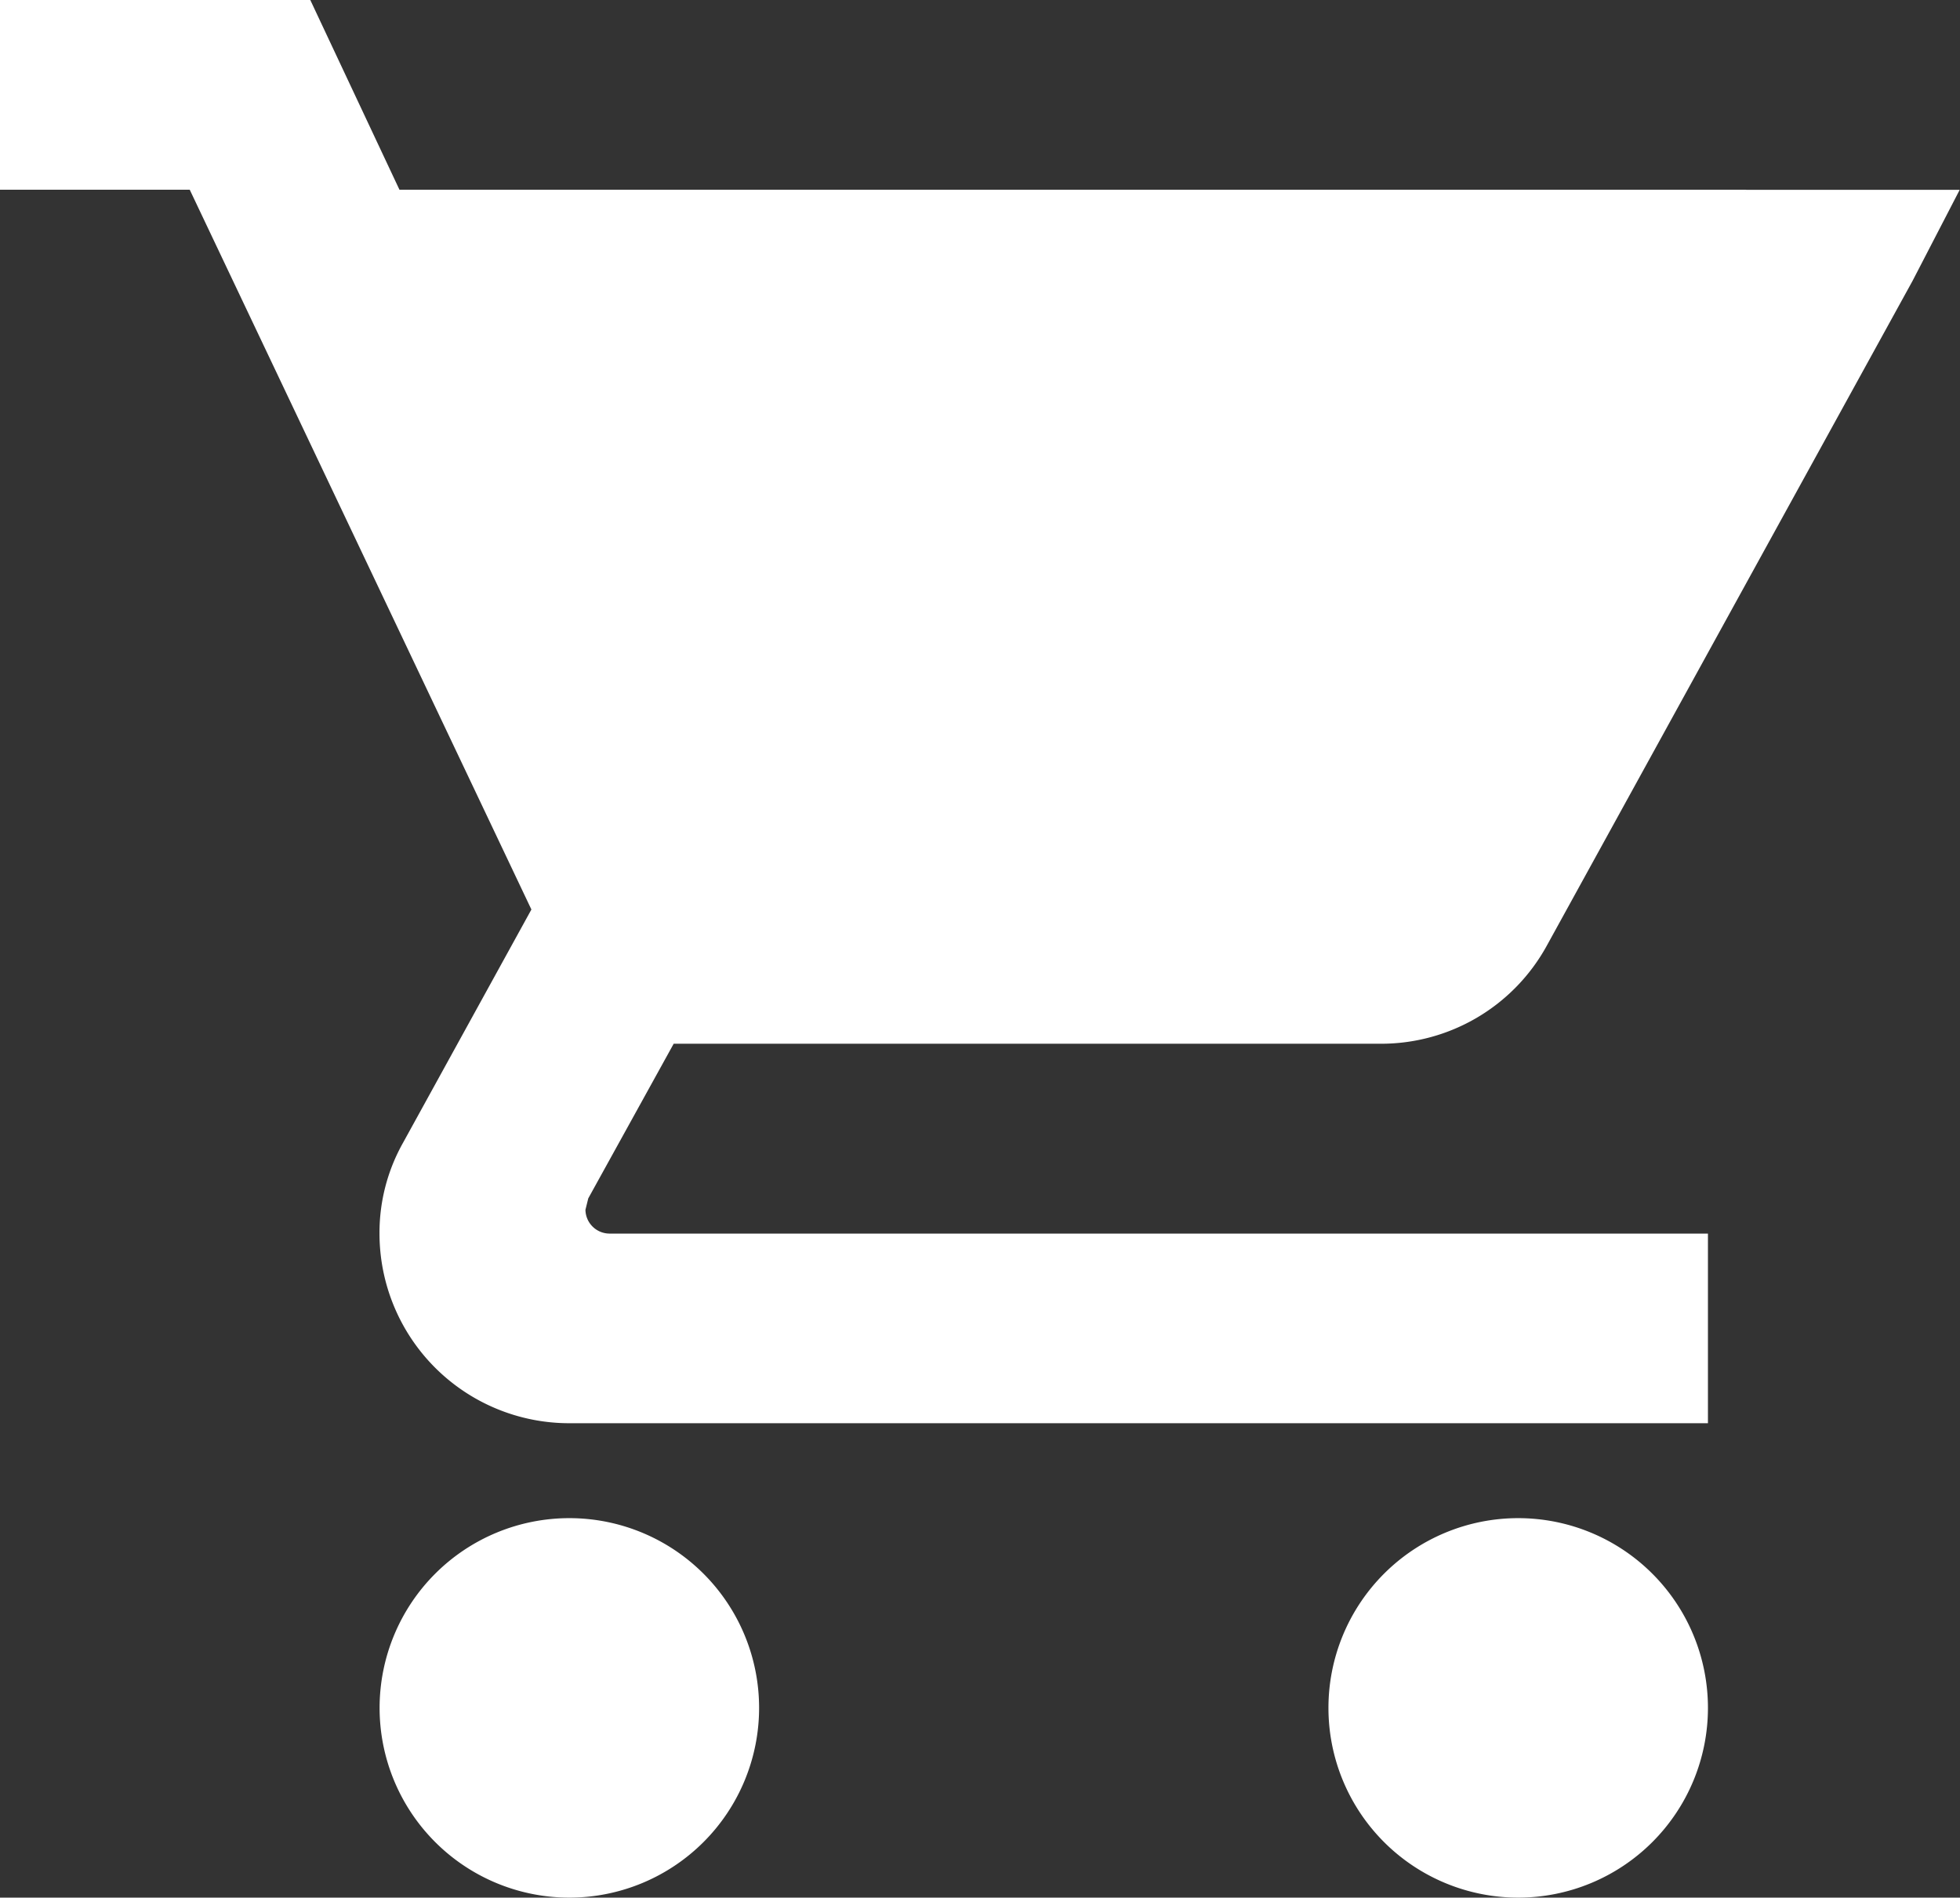 <svg xmlns="http://www.w3.org/2000/svg" width="18.748" height="18.152" viewBox="0 0 18.748 18.152">
    <rect x="0" y="0" width="18.748" height="18.152" fill="#333333" stroke="none"/>
    <path id="cart-minus" d="M7.834,11.049l9.875-7.234H4.63M6.446,16.522a1.815,1.815,0,1,0,1.815,1.815,1.815,1.815,0,0,0-1.815-1.815m9.076,0a1.815,1.815,0,1,0,1.815,1.815,1.815,1.815,0,0,0-1.815-1.815M6.6,13.572l.027-.109.817-1.479h6.762a1.807,1.807,0,0,0,1.588-.935l3.5-6.362.451-.871H17.709L7.716,10.7l6.489-.535H7.834l-.118-.245L5.683,5.63,4.821,3.815,3.968,2H1V3.815H2.815L6.083,10.7,4.857,12.928a1.755,1.755,0,0,0-.227.871,1.815,1.815,0,0,0,1.815,1.815H17.337V13.8H6.827A.231.231,0,0,1,6.6,13.572Z" transform="translate(-1 -2)" fill="#fff"/>
</svg>

